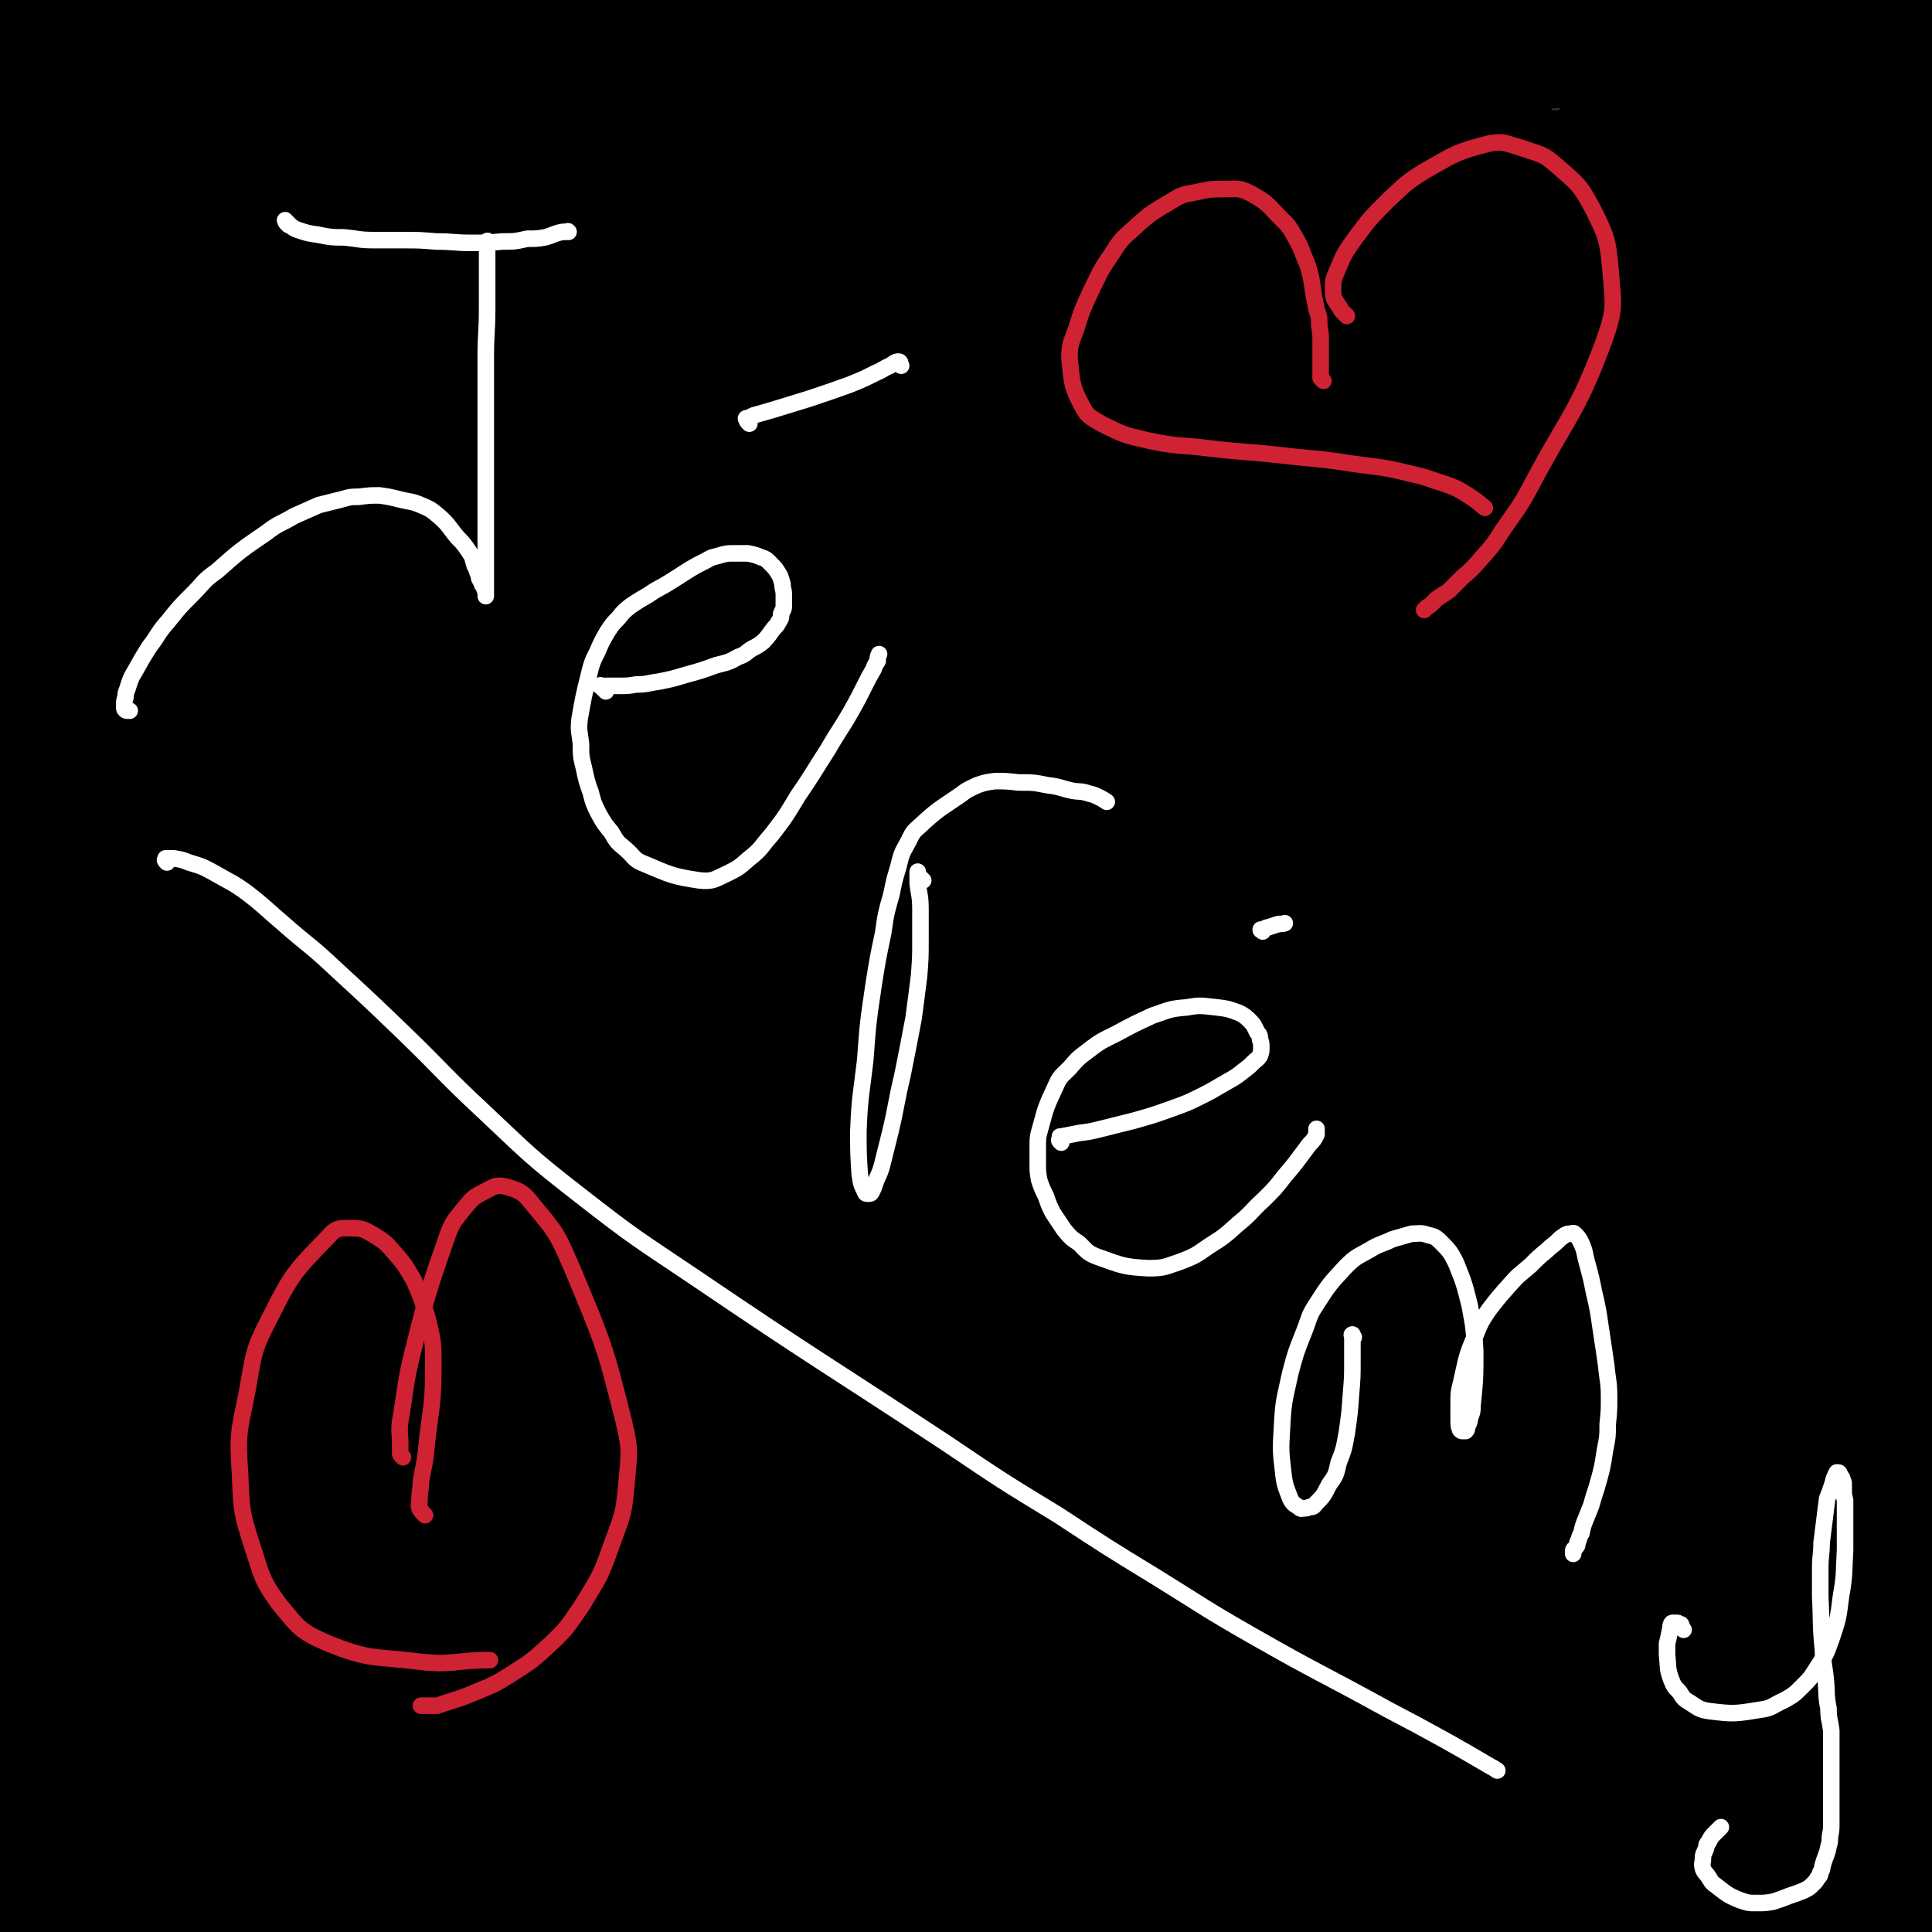 <svg viewBox='0 0 1400 1400' version='1.1' xmlns='http://www.w3.org/2000/svg' xmlns:xlink='http://www.w3.org/1999/xlink'><rect x="0" y="0" width="1400" height="1400" fill="#333333" stroke="none"/><g fill='none' stroke='#000000' stroke-width='12' stroke-linecap='round' stroke-linejoin='round'><path d='M546,328c-1,-1 -2,-1 -1,-1 0,-3 1,-3 3,-5 4,-5 4,-5 8,-10 0,0 0,0 1,-1 '/></g>
<g fill='none' stroke='#FFFFFF' stroke-width='12' stroke-linecap='round' stroke-linejoin='round'><path d='M557,311c0,0 0,0 0,0 -139,-90 -171,-89 -279,-180 -14,-12 18,-13 35,-26 '/><path d='M235,218c-1,-1 -2,-2 -1,-1 60,38 61,39 122,78 '/><path d='M201,176c-1,-1 -2,-2 -1,-1 137,88 170,56 277,178 258,298 224,411 453,663 32,35 60,-126 69,-89 38,163 8,245 23,488 2,26 3,62 10,50 21,-35 24,-71 45,-144 33,-113 28,-115 63,-227 40,-128 39,-129 88,-255 34,-89 35,-89 80,-174 21,-40 20,-43 51,-76 14,-15 36,-32 38,-19 6,33 -7,56 -22,110 -23,89 -25,88 -53,175 -28,87 -27,88 -59,174 -25,66 -26,65 -54,130 -15,33 -15,34 -32,66 -7,13 -7,13 -16,26 -3,4 -7,10 -7,7 1,-8 3,-14 9,-28 25,-56 27,-55 53,-111 33,-70 34,-70 65,-140 58,-130 58,-130 112,-262 10,-24 11,-25 15,-50 2,-7 0,-16 -4,-13 -22,11 -27,18 -48,41 -55,61 -53,63 -103,128 -54,70 -54,70 -106,143 -42,59 -41,59 -81,119 -28,42 -27,43 -55,85 -14,20 -14,20 -28,40 -5,7 -8,11 -12,13 -1,0 0,-5 2,-9 26,-48 27,-48 53,-96 44,-79 44,-79 88,-159 51,-93 51,-93 102,-185 69,-128 70,-128 138,-257 9,-16 11,-18 16,-33 1,-2 -3,-2 -4,0 -31,42 -30,43 -61,87 -57,83 -57,83 -114,166 -58,83 -57,84 -115,167 -62,89 -62,89 -125,177 -9,12 -10,11 -19,22 -4,5 -4,4 -8,9 '/></g>
<g fill='none' stroke='#000000' stroke-width='160' stroke-linecap='round' stroke-linejoin='round'><path d='M636,1091c-1,-1 -1,-1 -1,-1 -1,-1 -1,-1 -2,-2 -1,-1 -1,-1 -2,-2 -1,-1 -1,-1 -2,-2 -1,-1 -2,-1 -3,-3 -1,-1 -1,-1 -1,-3 0,-3 0,-3 0,-7 1,-7 1,-7 3,-14 3,-11 3,-11 7,-23 10,-31 9,-31 21,-62 8,-22 8,-22 18,-44 13,-27 14,-27 27,-54 18,-37 16,-38 35,-74 49,-93 48,-94 101,-184 30,-52 29,-53 64,-101 93,-125 89,-129 191,-247 47,-54 52,-50 107,-96 23,-20 40,-31 51,-35 5,-1 -8,14 -18,25 -13,15 -14,14 -28,28 -17,17 -17,17 -34,34 -56,55 -58,53 -113,110 -43,45 -45,44 -83,93 -100,128 -106,125 -194,261 -89,138 -86,141 -161,288 -81,157 -119,255 -150,321 -13,27 26,-69 61,-134 201,-372 195,-376 410,-739 78,-131 232,-319 176,-249 -217,274 -361,469 -723,937 -11,14 -31,42 -22,28 175,-270 195,-298 391,-595 '/><path d='M1148,196c-1,-1 -1,-1 -1,-1 -1,-1 -1,0 -1,0 -1,0 -2,0 -2,0 -4,3 -4,4 -8,7 -21,20 -21,20 -41,39 -46,44 -47,43 -92,89 -112,114 -118,108 -221,230 -101,118 -102,119 -187,249 -66,101 -74,145 -114,212 -9,14 6,-25 16,-48 126,-270 115,-277 257,-537 83,-152 88,-152 194,-289 40,-51 126,-127 96,-88 -210,282 -285,368 -575,731 -36,45 -104,123 -77,87 223,-296 290,-375 578,-751 10,-13 28,-41 19,-28 -386,486 -434,566 -811,1025 -18,23 3,-33 20,-60 218,-352 389,-584 450,-696 32,-60 -240,342 -264,352 -21,7 73,-169 173,-319 117,-173 140,-180 260,-329 6,-6 -1,11 -7,18 -162,206 -163,205 -328,408 -51,63 -47,68 -103,125 -12,13 -44,29 -33,15 168,-213 195,-234 390,-469 29,-36 79,-94 59,-71 -93,107 -141,168 -285,332 -183,206 -244,308 -370,409 -36,29 1,-87 47,-151 227,-312 407,-484 499,-600 41,-52 -102,153 -233,265 -55,46 -158,89 -139,51 65,-127 244,-300 307,-380 26,-33 -63,77 -128,153 -223,261 -310,371 -447,521 -36,39 43,-78 102,-144 228,-255 448,-466 471,-497 18,-24 -250,296 -389,386 -40,26 0,-83 32,-154 42,-95 139,-204 117,-176 -46,54 -129,168 -254,340 -34,46 -76,129 -64,96 46,-129 86,-211 181,-419 24,-52 52,-91 56,-100 3,-7 -22,34 -42,69 -87,149 -88,149 -173,299 -20,37 -15,41 -38,76 -15,25 -34,57 -39,45 -10,-27 4,-61 8,-123 8,-109 9,-109 17,-218 6,-86 8,-86 11,-173 1,-25 0,-25 -3,-49 0,-4 -1,-5 -3,-6 -2,-1 -4,1 -5,3 -5,12 -5,12 -7,25 -7,31 -7,31 -11,63 -14,105 -17,105 -27,210 -6,64 -4,65 -5,130 -1,111 0,111 0,222 0,55 0,55 0,110 0,7 0,7 0,15 '/><path d='M2,468c0,0 -1,0 -1,-1 9,-39 11,-39 18,-79 7,-34 6,-34 11,-68 4,-28 4,-28 5,-57 3,-50 3,-50 4,-101 1,-26 1,-26 0,-53 -1,-31 -1,-31 -3,-62 0,-7 0,-7 -1,-13 0,-3 0,-3 0,-5 0,-1 0,-2 0,-2 0,0 0,0 0,1 0,1 0,1 0,2 0,1 0,2 -1,3 0,1 0,1 -2,2 0,0 -1,0 -1,0 0,0 1,0 1,0 3,-1 3,-2 6,-3 3,0 3,0 7,0 5,0 5,0 9,0 7,0 7,0 14,0 10,0 10,0 20,0 11,0 11,-1 21,-1 11,0 11,0 21,0 11,0 11,0 21,0 13,0 13,0 26,-1 12,0 12,-1 24,-1 13,0 13,0 26,0 13,0 13,0 27,0 32,0 32,0 64,0 19,-1 19,-1 37,-3 22,-2 22,-2 43,-4 22,-2 22,-3 44,-5 25,-2 25,-2 50,-4 25,-2 25,-1 50,-3 49,-3 49,-3 99,-9 23,-2 23,-2 45,-6 19,-2 19,-3 38,-6 23,-4 23,-4 47,-8 6,-1 6,-1 11,-3 3,0 3,0 5,-1 1,0 1,0 2,0 0,0 0,0 0,0 -1,0 -1,0 -1,1 -3,1 -3,1 -6,2 -6,2 -6,2 -12,4 -10,3 -10,3 -21,5 -16,3 -16,3 -32,6 -65,11 -64,12 -129,22 -48,8 -48,9 -96,14 -99,10 -99,10 -198,17 -44,3 -44,3 -88,2 -52,0 -52,-2 -104,-4 -23,-1 -24,-2 -47,-2 -4,0 -4,0 -9,2 -2,0 -2,0 -3,2 -2,2 -2,3 -2,6 0,1 0,1 1,3 1,2 1,2 3,3 1,1 2,1 3,2 1,1 1,1 2,2 3,4 3,4 7,8 5,7 5,7 10,14 7,10 7,10 14,21 8,13 8,13 16,26 8,14 8,13 15,27 12,25 12,26 23,52 4,11 4,12 7,24 4,12 4,12 6,24 2,12 2,12 4,24 1,10 1,10 1,20 1,21 1,21 1,42 0,14 0,14 -2,27 -1,16 -1,16 -3,31 -2,17 -2,17 -5,34 -4,21 -4,21 -8,42 -10,54 -10,54 -21,109 -5,28 -6,28 -11,56 -9,49 -9,49 -16,98 -3,17 -3,17 -5,35 -2,18 -2,18 -3,35 -1,4 -1,4 -1,7 0,1 0,1 0,2 0,1 0,1 0,2 0,0 0,0 0,0 0,1 0,1 0,2 0,3 0,3 0,5 0,5 0,5 0,10 0,10 0,10 0,20 -1,12 -1,12 -3,24 -3,22 -4,22 -7,45 -1,14 -1,14 -2,27 -2,12 -2,12 -2,24 -1,14 -2,14 -2,27 -1,15 -2,15 -2,30 -1,26 -1,26 -1,52 0,16 0,16 0,31 0,19 0,19 0,37 1,19 1,19 2,38 1,41 1,41 2,83 1,25 0,25 1,49 1,45 1,45 3,90 1,13 1,13 2,25 1,7 1,7 2,14 0,4 0,4 0,7 0,2 0,2 0,4 0,1 0,1 0,2 0,1 0,1 0,1 0,0 0,0 0,0 0,0 0,0 0,-1 0,0 0,-1 0,-1 1,-2 1,-1 2,-2 1,-1 1,-1 3,-3 1,-1 1,-1 2,-2 1,-1 1,0 1,-1 2,-2 1,-2 3,-4 0,-1 0,0 1,-1 1,-1 2,-1 2,-2 1,-1 0,-2 1,-2 1,-1 1,-1 2,-1 1,0 1,0 1,0 2,0 2,0 3,0 1,0 1,0 2,0 3,0 3,0 6,0 4,0 4,0 9,0 5,0 5,0 11,0 8,0 8,0 17,0 13,0 13,0 26,-1 14,0 14,0 28,0 38,-2 38,-2 76,-5 20,-2 20,-3 40,-5 21,-3 21,-4 42,-7 20,-2 20,-3 39,-4 19,-2 19,-2 38,-2 38,0 38,1 77,1 19,1 19,0 39,0 20,-1 20,-1 41,-2 22,-2 22,-2 44,-3 20,-2 20,-2 41,-3 45,-1 45,0 90,-1 19,0 19,0 38,0 19,0 19,0 38,0 15,0 15,-1 30,-1 14,-1 14,-1 28,-2 13,0 13,-1 27,-1 13,-1 13,-1 26,-1 23,-2 23,-2 46,-3 12,-1 12,-2 24,-2 12,-1 12,-1 23,-2 10,-1 10,-1 20,-1 10,-1 10,-1 20,-3 10,-1 10,0 20,-2 8,0 8,0 17,-1 7,-1 7,-1 14,-3 7,0 7,-1 14,-2 6,-1 6,0 13,-1 8,-2 8,-2 15,-3 15,-3 15,-3 30,-6 7,-1 7,-1 14,-3 7,-1 7,-1 14,-2 6,0 6,-1 13,-1 7,-1 7,-1 14,-1 8,-1 8,-1 16,-2 6,0 6,0 12,0 7,-1 7,-1 13,-2 7,-1 7,-1 13,-2 11,-2 11,-2 23,-4 5,-1 5,-1 10,-2 5,-1 5,-1 10,-3 4,0 4,-1 8,-2 2,0 3,0 6,0 2,0 2,0 5,0 2,0 2,-1 5,-1 2,0 2,0 5,-1 3,0 3,0 6,0 2,0 2,0 5,0 2,0 2,0 5,0 2,0 2,0 4,0 3,0 3,0 5,-1 1,-1 1,-1 1,-2 0,-1 0,-2 -1,-3 0,-1 0,-1 -1,-1 -2,-2 -2,-2 -4,-3 -2,-1 -2,-1 -4,-3 -2,-2 -2,-2 -4,-4 -2,-4 -3,-4 -4,-7 -3,-6 -3,-6 -5,-12 -2,-8 -2,-8 -3,-16 -2,-10 -2,-10 -4,-20 -5,-34 -5,-34 -10,-69 -3,-20 -4,-20 -6,-39 -3,-17 -3,-17 -5,-35 -3,-28 -3,-28 -5,-57 -2,-17 -1,-17 -2,-34 -3,-39 -3,-39 -5,-79 -2,-26 -2,-26 -2,-52 -2,-30 -1,-30 -2,-59 -1,-28 -2,-28 -2,-56 -2,-50 -2,-50 -3,-100 -1,-19 -1,-19 -1,-37 0,-33 0,-33 1,-66 1,-17 1,-17 2,-34 2,-15 2,-15 4,-31 1,-14 1,-14 2,-28 2,-14 1,-14 3,-28 4,-33 5,-33 9,-65 2,-15 2,-15 4,-30 2,-16 1,-16 2,-32 2,-14 2,-14 3,-29 2,-13 2,-13 4,-27 2,-13 3,-13 5,-26 2,-14 2,-14 4,-28 2,-22 1,-22 3,-45 2,-14 2,-14 4,-28 2,-13 3,-13 4,-27 1,-12 1,-12 2,-24 0,-8 0,-8 0,-15 0,-9 -1,-9 -2,-17 0,-8 -1,-8 -2,-16 -2,-17 -2,-17 -3,-35 -1,-4 -1,-4 -1,-9 -1,-3 -2,-3 -2,-6 -1,-3 -1,-3 -2,-5 0,-3 0,-3 0,-5 -1,-4 -1,-4 -2,-7 0,-2 0,-2 -1,-5 -1,-2 -1,-2 -2,-4 -1,-2 -1,-2 -3,-4 0,-1 0,-1 -2,-2 -1,-1 -1,-1 -3,-2 -3,-1 -3,-1 -5,-1 -10,-2 -10,-2 -19,-2 -10,0 -10,1 -19,2 -11,1 -11,1 -23,2 -12,2 -12,3 -24,4 -28,2 -28,2 -56,3 -15,1 -15,0 -30,0 -20,0 -20,0 -39,0 -18,0 -19,0 -37,1 -17,0 -18,0 -35,2 -19,2 -19,2 -38,4 -42,5 -42,6 -84,9 -19,2 -19,2 -39,3 -17,0 -17,-1 -35,-2 -13,0 -13,-1 -26,-2 -11,0 -11,0 -21,-1 -9,-1 -9,-1 -18,-2 -5,0 -5,-1 -10,-1 -3,0 -3,0 -6,0 -1,0 -1,0 -3,0 0,0 0,0 0,0 2,1 2,2 5,3 4,1 4,0 8,0 8,0 8,0 16,0 15,-1 15,-1 30,-2 21,-1 21,-1 43,-2 29,-2 29,-2 59,-3 42,-2 42,-2 83,-3 50,-3 50,-2 99,-5 77,-3 76,-4 153,-7 21,0 21,0 42,0 11,0 12,-1 23,0 0,0 0,1 0,1 -2,3 -2,2 -4,4 -6,6 -6,6 -11,11 -13,12 -14,11 -26,23 -24,24 -24,24 -48,49 -30,31 -33,28 -59,63 -86,110 -89,109 -166,227 -46,70 -44,72 -80,148 -39,79 -56,118 -69,163 -4,14 20,-21 34,-45 86,-144 85,-145 168,-290 89,-159 91,-158 177,-319 24,-44 63,-123 42,-91 -147,227 -196,301 -379,610 -65,111 -138,229 -117,230 25,2 108,-109 209,-225 153,-175 307,-393 298,-355 -12,51 -169,267 -341,533 -217,335 -493,731 -436,668 87,-96 533,-723 723,-985 59,-80 -114,150 -225,301 -135,182 -300,392 -267,367 49,-37 216,-247 433,-491 9,-11 29,-31 21,-20 -302,371 -320,392 -642,783 -9,12 -29,33 -21,22 152,-206 317,-383 341,-455 14,-45 -246,228 -263,221 -17,-6 95,-125 194,-248 75,-93 200,-230 153,-183 -164,162 -291,297 -574,601 -60,64 -143,176 -111,136 126,-160 341,-407 428,-537 33,-49 -96,86 -188,177 -128,128 -138,147 -250,261 -7,7 4,-11 11,-20 100,-135 101,-134 202,-269 20,-27 52,-70 40,-54 -46,62 -75,107 -155,209 -78,100 -76,103 -161,196 -14,15 -45,35 -36,21 99,-145 126,-170 253,-339 27,-35 72,-86 55,-70 -52,46 -100,93 -192,194 -85,92 -78,98 -162,190 -18,20 -52,51 -42,33 77,-132 106,-167 216,-332 33,-50 64,-88 69,-96 3,-6 -28,33 -54,68 -78,111 -74,114 -154,223 -29,40 -50,82 -63,76 -13,-6 4,-50 10,-100 13,-106 16,-105 28,-211 5,-44 6,-44 6,-89 1,-80 0,-80 -4,-160 0,-4 -3,-11 -4,-8 -3,27 -1,35 -3,70 -3,42 -2,42 -5,85 -6,88 -6,88 -14,176 -2,28 -3,28 -5,56 -2,23 -2,29 -4,47 0,2 0,-3 1,-6 2,-24 2,-24 4,-48 5,-55 4,-55 11,-109 8,-64 8,-64 18,-128 12,-75 14,-75 27,-149 2,-14 3,-30 4,-28 2,3 1,19 2,38 3,46 3,46 6,93 4,75 0,76 9,151 13,120 8,122 34,240 10,45 7,88 36,86 49,-4 70,-40 120,-98 92,-104 84,-112 164,-226 75,-108 70,-111 146,-219 23,-34 55,-91 52,-64 -16,129 -49,187 -90,376 -11,51 -17,52 -14,103 2,47 -1,104 23,93 49,-21 62,-77 123,-156 88,-114 87,-115 175,-229 49,-64 56,-79 98,-128 5,-6 1,9 -3,18 -78,180 -81,179 -162,359 -15,34 -15,33 -29,68 -12,30 -32,76 -24,61 27,-43 47,-89 95,-177 41,-76 40,-76 83,-151 74,-130 74,-130 149,-259 6,-10 17,-28 13,-20 -41,87 -53,104 -103,210 -27,56 -34,54 -51,114 -42,152 -36,155 -67,309 -1,6 1,15 3,10 47,-129 45,-140 96,-278 51,-141 57,-139 108,-281 30,-84 40,-133 55,-171 5,-14 -8,34 -15,67 -26,123 -31,123 -50,246 -15,100 -14,101 -18,201 -1,49 -5,53 7,98 6,19 11,22 28,31 15,9 22,10 36,4 16,-8 17,-14 25,-32 14,-28 14,-29 20,-60 11,-59 9,-60 15,-121 2,-22 1,-22 2,-45 1,-28 0,-29 2,-57 0,-12 1,-12 2,-25 0,-9 0,-9 0,-19 0,-5 0,-5 0,-11 0,-3 0,-3 -1,-6 0,0 -1,-1 -2,0 -1,2 -1,3 -1,7 -5,60 -5,60 -8,121 -2,43 -3,44 -2,87 2,54 3,54 6,107 2,16 2,16 4,31 1,4 2,7 3,7 4,-2 5,-5 7,-10 9,-20 10,-20 16,-42 7,-26 6,-27 10,-54 3,-22 3,-22 3,-44 0,-21 -1,-22 -2,-43 -1,-4 -1,-4 -2,-7 -1,-2 -1,-3 -2,-3 -3,-2 -4,-1 -6,-1 -8,3 -9,3 -16,6 -14,8 -14,7 -27,17 -34,24 -35,24 -67,51 -15,12 -14,13 -29,26 -27,25 -27,25 -54,50 -13,12 -12,12 -25,23 -9,8 -9,7 -18,14 -7,5 -7,5 -14,10 -9,8 -9,8 -18,15 -4,4 -4,4 -9,7 -4,2 -4,2 -8,4 -4,2 -4,2 -8,4 -7,4 -7,4 -13,8 -2,1 -3,1 -5,3 0,0 0,1 0,2 0,1 1,1 2,2 '/></g>
<g fill='none' stroke='#FFFFFF' stroke-width='12' stroke-linecap='round' stroke-linejoin='round'><path d='M209,163c-1,-1 -1,-1 -1,-1 -1,-1 -1,-1 -1,-2 0,0 0,0 0,0 0,0 0,0 0,0 -1,-1 0,0 0,0 1,1 1,1 1,1 2,2 2,2 3,3 3,2 3,2 6,3 6,2 6,2 13,3 10,2 10,2 19,2 11,1 11,2 22,2 11,0 11,0 21,0 12,0 12,0 24,1 13,0 13,1 25,1 12,0 12,0 23,-1 9,0 9,0 18,-2 7,0 7,0 13,-1 7,-2 7,-3 13,-4 1,0 1,0 2,0 1,0 1,0 2,0 0,0 0,0 0,0 0,0 0,0 0,0 -1,-1 0,0 0,0 0,0 0,0 0,0 '/><path d='M355,176c-1,-1 -1,-1 -1,-1 -1,-1 -1,0 -1,0 0,1 0,1 0,2 0,1 0,1 0,2 0,1 0,1 0,1 0,2 0,2 0,3 0,2 0,2 0,4 0,4 0,4 0,9 0,5 0,5 0,11 0,8 0,8 0,16 0,18 -1,18 -1,36 0,9 0,9 0,18 0,9 0,9 0,18 0,9 0,9 0,17 0,8 0,8 0,16 0,8 0,8 0,16 0,7 0,7 0,14 0,7 0,7 0,13 0,5 0,5 0,10 0,3 0,3 0,7 0,3 0,3 0,6 0,4 0,4 0,9 0,8 0,8 0,15 0,3 0,3 0,5 0,2 0,2 0,4 0,1 0,1 0,3 0,1 0,1 0,2 0,0 0,0 0,0 0,0 0,0 0,0 0,0 0,0 0,-1 0,0 0,-1 0,-1 0,-2 -1,-2 -1,-4 -1,-2 -2,-2 -2,-4 -2,-3 -2,-3 -2,-5 -2,-4 -1,-4 -3,-7 -1,-3 -1,-4 -2,-7 -2,-3 -2,-3 -4,-6 -3,-4 -3,-4 -6,-7 -7,-8 -6,-9 -14,-16 -6,-5 -6,-5 -13,-8 -7,-3 -7,-2 -15,-4 -8,-2 -8,-2 -15,-3 -7,0 -7,0 -15,1 -6,0 -6,0 -13,2 -8,2 -8,2 -16,4 -9,4 -9,4 -18,8 -10,6 -11,5 -20,12 -19,13 -19,13 -36,28 -10,7 -9,8 -18,17 -9,9 -9,9 -17,19 -8,9 -7,10 -14,19 -5,8 -5,8 -10,17 -3,5 -3,5 -5,11 -1,4 -2,4 -2,8 -1,3 -1,3 -1,6 0,1 0,1 0,2 0,1 1,2 2,2 1,0 1,0 2,0 '/><path d='M439,501c-1,-1 -1,-1 -1,-1 -1,-1 -1,-1 -2,-2 0,0 0,0 -1,-1 0,0 0,0 0,0 0,0 -1,0 0,0 0,-1 0,0 1,0 2,0 2,0 4,0 4,0 4,0 9,0 6,0 6,0 12,-1 8,0 8,-1 16,-2 10,-2 10,-2 20,-5 11,-3 11,-3 22,-7 8,-2 9,-2 16,-6 6,-2 5,-3 10,-6 4,-2 4,-2 8,-5 4,-4 4,-5 8,-10 2,-2 2,-2 3,-4 2,-3 2,-3 2,-6 1,-3 2,-3 2,-6 0,-4 0,-4 0,-8 0,-4 -1,-4 -1,-8 -1,-3 -1,-4 -2,-6 -3,-5 -3,-5 -7,-9 -3,-3 -3,-3 -6,-4 -5,-2 -5,-2 -10,-3 -5,0 -5,0 -10,0 -5,0 -5,0 -9,1 -6,2 -6,1 -11,4 -14,7 -14,8 -27,16 -8,5 -8,4 -15,9 -7,4 -7,4 -13,8 -5,4 -5,4 -9,9 -4,4 -4,4 -8,10 -4,7 -4,7 -7,14 -4,8 -4,8 -6,16 -4,16 -4,16 -7,33 -1,9 0,9 1,18 0,9 0,9 2,17 2,9 2,10 5,18 2,8 2,8 6,16 4,7 4,7 9,13 4,7 4,7 10,12 7,6 6,8 14,11 19,8 20,9 40,12 10,1 11,-1 20,-5 8,-4 8,-4 16,-11 9,-7 8,-8 16,-17 10,-13 10,-13 19,-28 11,-16 11,-17 22,-34 8,-14 9,-14 17,-28 5,-9 5,-9 10,-19 3,-6 3,-6 6,-11 1,-3 1,-3 3,-6 0,-2 0,-3 1,-5 '/><path d='M543,307c-1,-1 -1,-1 -1,-1 -1,-1 -1,-2 -1,-2 -1,-1 0,-1 0,-1 0,0 0,0 0,0 0,0 0,0 1,0 2,-1 2,-1 4,-2 7,-2 7,-2 14,-4 13,-4 13,-4 26,-8 15,-5 15,-5 29,-10 10,-4 10,-4 20,-9 5,-2 5,-3 10,-5 3,-2 4,-3 6,-3 2,0 1,2 2,3 '/><path d='M669,638c-1,-1 -1,-1 -1,-1 -1,-1 -1,-1 -2,-2 -1,-1 -1,-1 -1,-3 0,0 0,-1 0,0 0,0 0,0 0,1 0,3 0,3 0,7 1,9 2,9 2,19 0,11 0,11 0,22 0,13 0,13 -1,26 -2,16 -2,16 -4,31 -4,21 -4,21 -8,41 -5,21 -4,21 -9,42 -3,12 -3,12 -6,24 -2,7 -3,7 -5,13 -1,3 -1,3 -2,5 -1,2 -1,2 -3,2 -1,0 -2,0 -2,-1 -3,-6 -3,-6 -4,-13 -1,-15 -1,-16 -1,-31 1,-26 2,-26 5,-52 2,-27 2,-27 6,-54 3,-19 3,-19 7,-38 2,-14 2,-14 6,-28 2,-10 2,-10 5,-20 2,-8 2,-9 6,-16 4,-7 3,-8 9,-13 14,-13 14,-12 30,-23 5,-4 6,-4 12,-7 6,-2 6,-2 13,-3 8,0 8,0 17,1 11,0 11,0 21,2 9,1 9,2 18,4 6,1 6,0 12,2 4,1 4,1 8,3 2,1 2,1 5,3 '/><path d='M769,828c-1,-1 -1,-1 -1,-1 -1,-1 0,-1 0,-2 0,0 0,0 0,0 0,0 0,0 0,0 0,-1 0,-1 0,-1 0,-1 0,0 1,0 1,0 1,-1 3,-1 5,-1 5,-1 10,-2 8,-1 8,-1 16,-3 12,-3 12,-3 24,-6 14,-4 14,-4 28,-9 11,-4 11,-4 21,-9 10,-5 9,-5 18,-10 7,-4 7,-4 12,-8 4,-3 4,-3 7,-6 3,-3 3,-2 5,-5 1,-3 1,-3 1,-6 0,-3 0,-3 -1,-6 0,-2 0,-3 -2,-5 -2,-4 -2,-5 -5,-8 -3,-3 -4,-4 -8,-6 -8,-3 -8,-3 -16,-4 -11,-1 -11,-2 -22,0 -13,1 -13,2 -25,6 -13,6 -13,6 -26,13 -10,5 -11,5 -20,12 -8,6 -8,6 -14,13 -6,6 -7,6 -10,13 -7,15 -7,15 -11,30 -2,7 -2,7 -2,15 0,6 0,6 0,12 0,5 0,5 1,11 2,6 2,6 5,12 2,6 2,6 5,12 4,6 4,6 8,12 5,6 5,6 11,10 6,6 6,7 14,10 17,6 18,7 36,8 12,0 12,-1 24,-5 10,-4 10,-4 20,-11 11,-7 11,-7 21,-16 10,-8 9,-9 19,-18 8,-8 8,-8 15,-17 6,-7 6,-7 12,-15 3,-4 3,-4 6,-8 3,-3 3,-3 5,-7 0,-2 0,-2 0,-4 '/><path d='M915,675c-1,-1 -1,-1 -1,-1 -1,-1 0,0 0,0 0,0 0,0 0,0 0,0 -1,0 0,0 0,-1 1,0 1,0 2,-1 2,-2 4,-2 3,-1 3,-1 6,-2 3,-1 3,0 6,-1 '/><path d='M981,969c-1,-1 -1,-1 -1,-1 -1,-1 0,-1 0,-1 0,0 0,0 0,0 0,1 0,1 0,3 0,8 0,8 0,16 0,12 0,12 -1,24 -1,14 -1,14 -3,28 -2,11 -2,12 -6,22 -2,9 -2,9 -7,16 -4,8 -4,8 -10,14 -1,2 -2,2 -4,2 -2,1 -2,1 -4,1 -2,0 -2,1 -4,-1 -3,-2 -4,-2 -6,-6 -3,-8 -4,-9 -5,-18 -2,-17 -2,-17 -1,-34 1,-20 2,-20 6,-39 4,-15 4,-15 10,-30 4,-10 3,-11 9,-20 9,-14 9,-14 21,-27 7,-7 8,-7 17,-12 8,-5 9,-4 17,-8 7,-2 7,-2 14,-4 6,0 6,-1 12,1 4,1 5,1 9,5 6,6 7,7 11,15 6,15 6,15 10,31 3,16 3,16 4,33 0,20 0,20 -2,40 0,4 0,4 -2,9 0,2 0,2 -1,4 0,1 -1,1 -1,3 0,1 0,1 -1,2 0,0 -1,0 -2,0 -1,0 -1,0 -2,-1 -1,-3 -1,-3 -1,-7 0,-6 0,-6 0,-12 0,-8 0,-8 2,-16 4,-17 3,-17 10,-33 4,-10 4,-10 10,-19 7,-9 7,-9 15,-18 7,-8 7,-7 15,-14 6,-6 6,-6 12,-11 4,-4 4,-3 8,-7 2,-2 2,-2 5,-4 2,-1 2,-1 4,-1 1,0 2,-1 3,0 3,3 3,3 5,7 3,7 2,7 4,14 3,11 3,11 5,21 3,13 3,13 5,27 2,13 2,13 4,27 1,11 2,11 2,23 0,9 0,9 -1,19 0,9 0,9 -2,19 -2,13 -2,13 -6,27 -2,6 -2,6 -4,13 -2,5 -2,5 -4,10 -2,5 -2,5 -3,10 -2,3 -1,3 -3,7 0,2 0,2 -1,3 -1,2 -2,1 -2,3 0,1 0,1 0,2 '/><path d='M1220,1181c-1,-1 -1,-1 -1,-1 -1,-1 0,-2 -1,-3 0,0 -1,0 -1,0 -1,-1 -1,-1 -2,-1 -1,0 -1,0 -1,0 -1,0 -1,0 -2,0 0,0 -1,0 -1,1 -1,2 0,2 -1,5 -1,5 -1,5 -2,9 0,4 0,4 0,8 1,9 0,10 3,18 2,5 2,5 6,9 3,5 3,5 8,8 6,4 7,5 14,6 17,2 18,2 36,-1 9,-1 9,-3 18,-7 7,-4 7,-4 13,-10 6,-6 6,-6 11,-14 6,-9 6,-9 10,-20 5,-15 5,-15 7,-31 3,-17 2,-17 3,-34 0,-11 0,-11 0,-22 0,-7 0,-7 0,-14 -1,-4 -1,-4 -1,-8 0,-2 0,-2 0,-4 0,-1 0,-1 -1,-3 0,-1 0,-1 -1,-2 0,-1 -1,-1 -1,-2 0,0 0,-1 -1,-1 0,0 0,0 -1,0 -2,4 -2,4 -3,8 -2,6 -2,6 -4,11 -1,8 -1,8 -2,16 -1,8 -1,8 -2,16 0,9 -1,9 -1,18 0,10 0,10 0,21 1,19 0,19 2,39 0,11 1,11 2,21 1,11 0,11 2,21 0,8 1,8 2,16 0,6 0,6 0,13 0,6 0,6 0,12 0,7 0,7 0,15 0,7 0,7 0,14 0,6 0,6 0,13 0,5 0,5 -1,10 0,3 0,4 -1,7 -1,6 -2,6 -4,13 -1,3 0,3 -2,6 0,2 0,2 -2,4 -1,2 -1,2 -3,4 -3,3 -3,3 -7,5 -5,2 -5,2 -11,4 -5,2 -5,2 -11,4 -6,1 -6,1 -12,1 -6,0 -6,0 -12,-2 -10,-4 -10,-5 -18,-11 -3,-2 -3,-3 -5,-6 -2,-3 -3,-3 -4,-6 -1,-4 0,-4 0,-7 0,-4 1,-4 2,-7 1,-3 0,-3 2,-5 2,-4 2,-4 5,-7 2,-2 2,-2 4,-4 '/><path d='M121,625c-1,-1 -1,-1 -1,-1 -1,-1 0,-1 0,-1 0,0 0,0 0,0 0,-1 0,-1 0,-1 3,0 3,0 6,0 6,1 6,1 11,3 10,3 10,3 19,8 12,7 12,6 23,14 13,10 13,11 26,22 18,16 19,15 37,32 25,23 25,23 50,47 30,29 29,30 58,57 34,32 34,33 70,61 41,32 41,31 84,60 90,61 91,60 182,120 40,27 40,27 81,52 35,23 35,23 71,45 34,21 34,22 69,42 49,28 50,27 99,54 21,11 21,11 41,22 16,9 16,9 33,19 2,1 2,1 5,3 '/></g>
<g fill='none' stroke='#CF2233' stroke-width='12' stroke-linecap='round' stroke-linejoin='round'><path d='M976,229c-1,-1 -1,-1 -1,-1 -1,-1 -1,-1 -1,-1 -2,-2 -2,-2 -3,-4 -2,-3 -2,-3 -4,-6 -1,-3 -1,-3 -1,-7 0,-7 0,-7 3,-14 5,-12 5,-12 12,-22 11,-15 12,-16 25,-29 13,-12 13,-13 28,-22 21,-12 22,-13 45,-19 11,-2 12,0 23,3 14,5 16,4 26,13 15,13 17,14 26,31 10,20 11,22 13,44 2,26 4,28 -5,53 -20,53 -25,52 -52,103 -9,17 -10,17 -21,33 -7,11 -7,11 -16,21 -6,7 -6,7 -13,13 -5,5 -5,5 -10,10 -4,3 -5,3 -9,6 -2,2 -2,2 -4,4 -1,1 -1,1 -3,2 -1,1 -1,1 -2,2 '/><path d='M959,276c-1,-1 -1,-1 -1,-1 -1,-1 -1,-1 -1,-1 0,-1 0,-1 0,-2 0,0 0,0 0,-1 0,-1 0,-1 0,-1 0,-2 0,-2 0,-3 0,-1 0,-1 0,-3 0,-3 0,-3 0,-7 0,-5 0,-5 0,-9 0,-6 0,-6 -1,-12 0,-6 0,-6 -2,-12 -1,-5 -1,-5 -2,-10 -1,-7 -1,-7 -2,-13 -2,-8 -2,-8 -5,-15 -3,-8 -3,-8 -7,-15 -4,-7 -4,-7 -9,-12 -10,-10 -10,-12 -23,-19 -8,-4 -9,-3 -19,-3 -9,0 -10,0 -19,2 -9,2 -10,1 -18,6 -15,9 -16,9 -29,21 -9,8 -9,8 -16,19 -9,13 -8,13 -15,27 -6,13 -6,13 -10,26 -4,11 -5,11 -5,22 2,17 1,19 9,34 4,8 6,8 14,13 16,8 16,8 33,12 23,5 23,3 46,6 26,3 26,2 52,5 26,3 26,2 51,6 21,3 21,2 41,7 14,3 14,4 27,8 8,3 8,3 16,8 6,4 6,4 12,9 '/><path d='M292,1056c-1,-1 -1,-1 -1,-1 -1,-1 -1,-1 -1,-2 0,0 0,-1 0,-1 0,-1 0,-1 0,-2 0,-2 0,-2 0,-4 0,-8 -1,-8 0,-16 4,-23 3,-24 8,-46 11,-44 11,-45 26,-88 4,-11 5,-11 12,-20 6,-7 6,-8 14,-12 8,-4 9,-6 17,-4 11,3 13,5 20,14 17,20 17,21 28,46 22,53 23,54 37,110 5,21 4,22 2,45 -2,23 -3,23 -11,45 -8,23 -9,23 -21,43 -11,16 -11,17 -25,30 -13,12 -14,12 -28,21 -11,7 -12,7 -24,12 -14,6 -14,5 -28,10 -3,0 -3,0 -6,0 -3,0 -3,0 -5,0 0,0 0,0 -1,0 '/><path d='M308,1098c-1,-1 -1,-1 -1,-1 -1,-1 -1,-1 -1,-1 -1,-2 -2,-2 -2,-3 -1,-3 0,-3 0,-6 0,-7 1,-7 1,-13 2,-13 3,-13 4,-25 3,-29 5,-29 5,-59 0,-17 0,-17 -4,-34 -4,-14 -4,-14 -10,-28 -6,-10 -6,-11 -14,-20 -6,-7 -7,-8 -15,-13 -7,-4 -8,-5 -16,-5 -8,0 -11,-1 -17,6 -24,25 -26,26 -42,58 -13,25 -12,27 -17,55 -6,29 -7,30 -5,60 1,26 1,27 9,52 7,21 6,23 19,41 14,17 15,20 36,29 30,12 32,9 65,13 25,3 26,-1 52,-1 '/></g>
</svg>